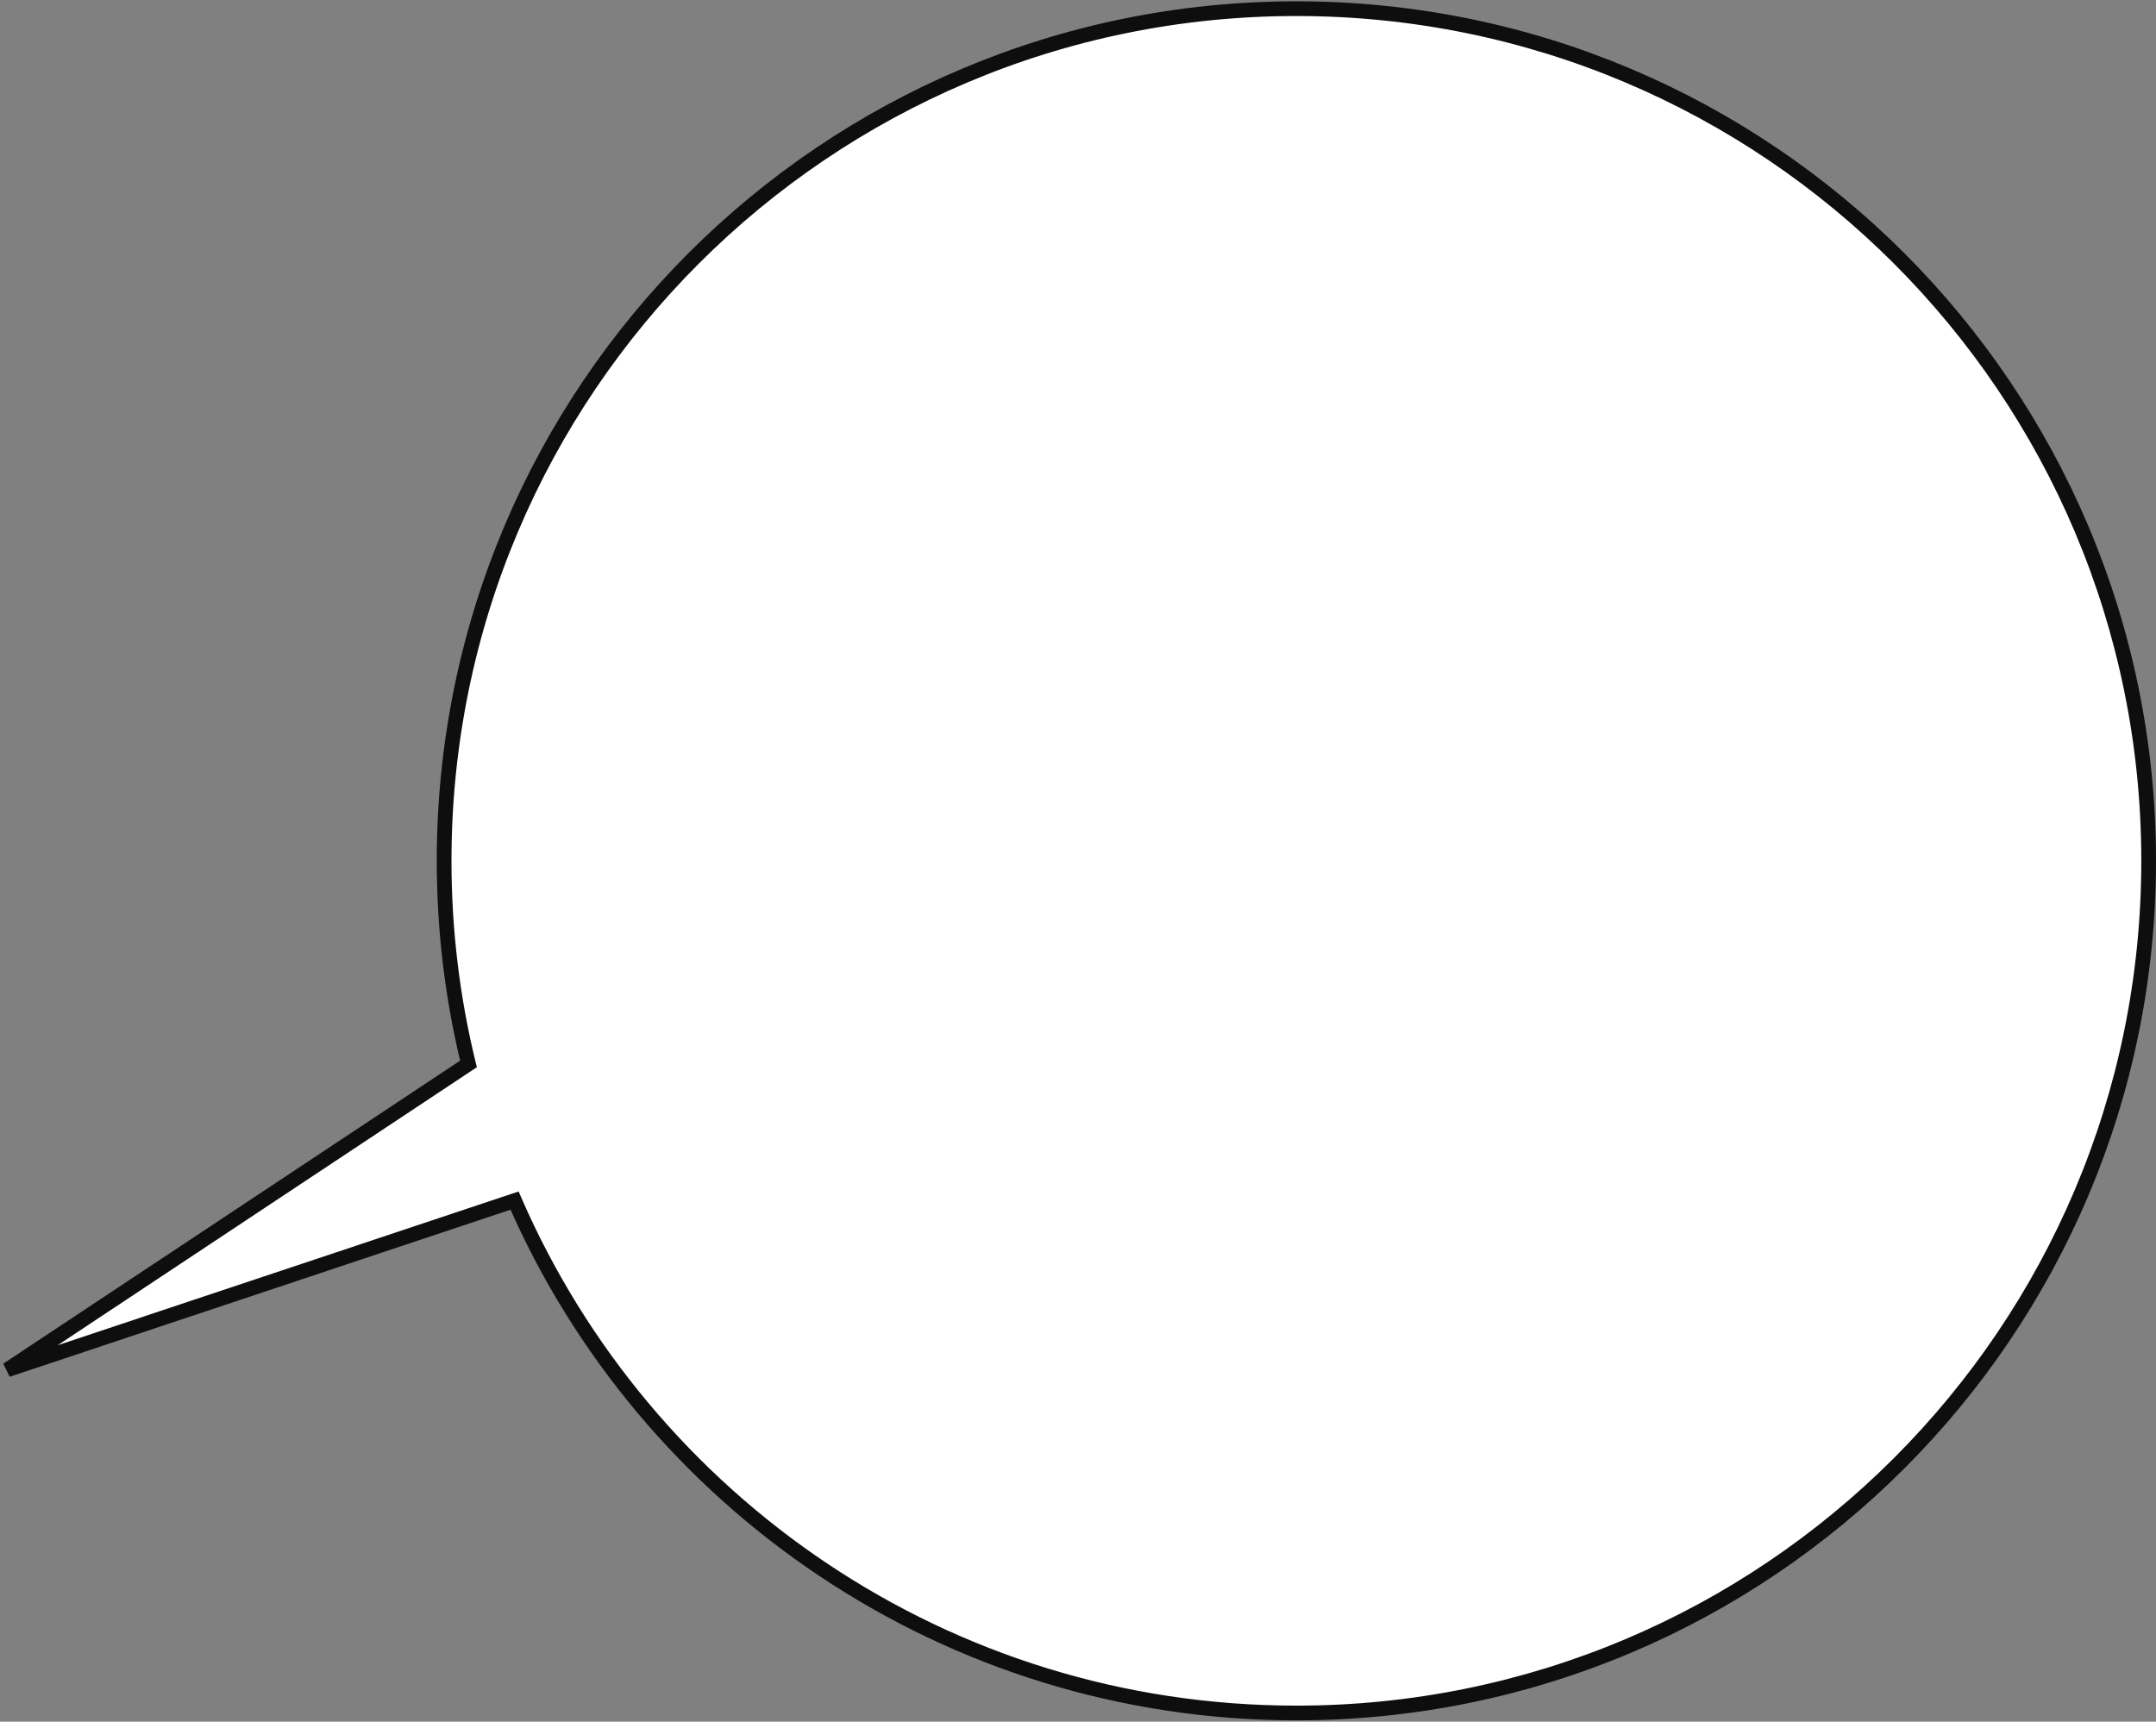 <?xml version="1.0" encoding="UTF-8"?> <svg xmlns="http://www.w3.org/2000/svg" width="293" height="234" viewBox="0 0 293 234" fill="none"><rect x="0" y="0" width="293" height="234" fill="#808080" stroke="none"/> <path fill-rule="evenodd" clip-rule="evenodd" d="M176.178 232.823C240.145 232.823 292.001 180.967 292.001 117C292.001 53.033 240.145 1.178 176.178 1.178C112.211 1.178 60.356 53.033 60.356 117C60.356 126.514 61.503 135.76 63.666 144.608L1 186.176L69.928 163.18C87.767 204.166 128.626 232.823 176.178 232.823Z" fill="white"></path> <path d="M63.666 144.608L64.219 145.441L64.805 145.053L64.638 144.37L63.666 144.608ZM1 186.176L0.447 185.343L1.316 187.125L1 186.176ZM69.928 163.18L70.845 162.781L70.48 161.942L69.612 162.232L69.928 163.18ZM291.001 117C291.001 180.415 239.593 231.823 176.178 231.823V233.823C240.698 233.823 293.001 181.519 293.001 117H291.001ZM176.178 2.178C239.593 2.178 291.001 53.586 291.001 117H293.001C293.001 52.481 240.698 0.178 176.178 0.178V2.178ZM61.356 117C61.356 53.586 112.764 2.178 176.178 2.178V0.178C111.659 0.178 59.356 52.481 59.356 117H61.356ZM64.638 144.37C62.493 135.6 61.356 126.434 61.356 117H59.356C59.356 126.595 60.513 135.921 62.695 144.845L64.638 144.37ZM63.114 143.774L0.447 185.343L1.553 187.009L64.219 145.441L63.114 143.774ZM1.316 187.125L70.245 164.129L69.612 162.232L0.684 185.227L1.316 187.125ZM176.178 231.823C129.038 231.823 88.531 203.415 70.845 162.781L69.011 163.579C87.003 204.917 128.214 233.823 176.178 233.823V231.823Z" fill="#0E0E0F"></path> </svg> 